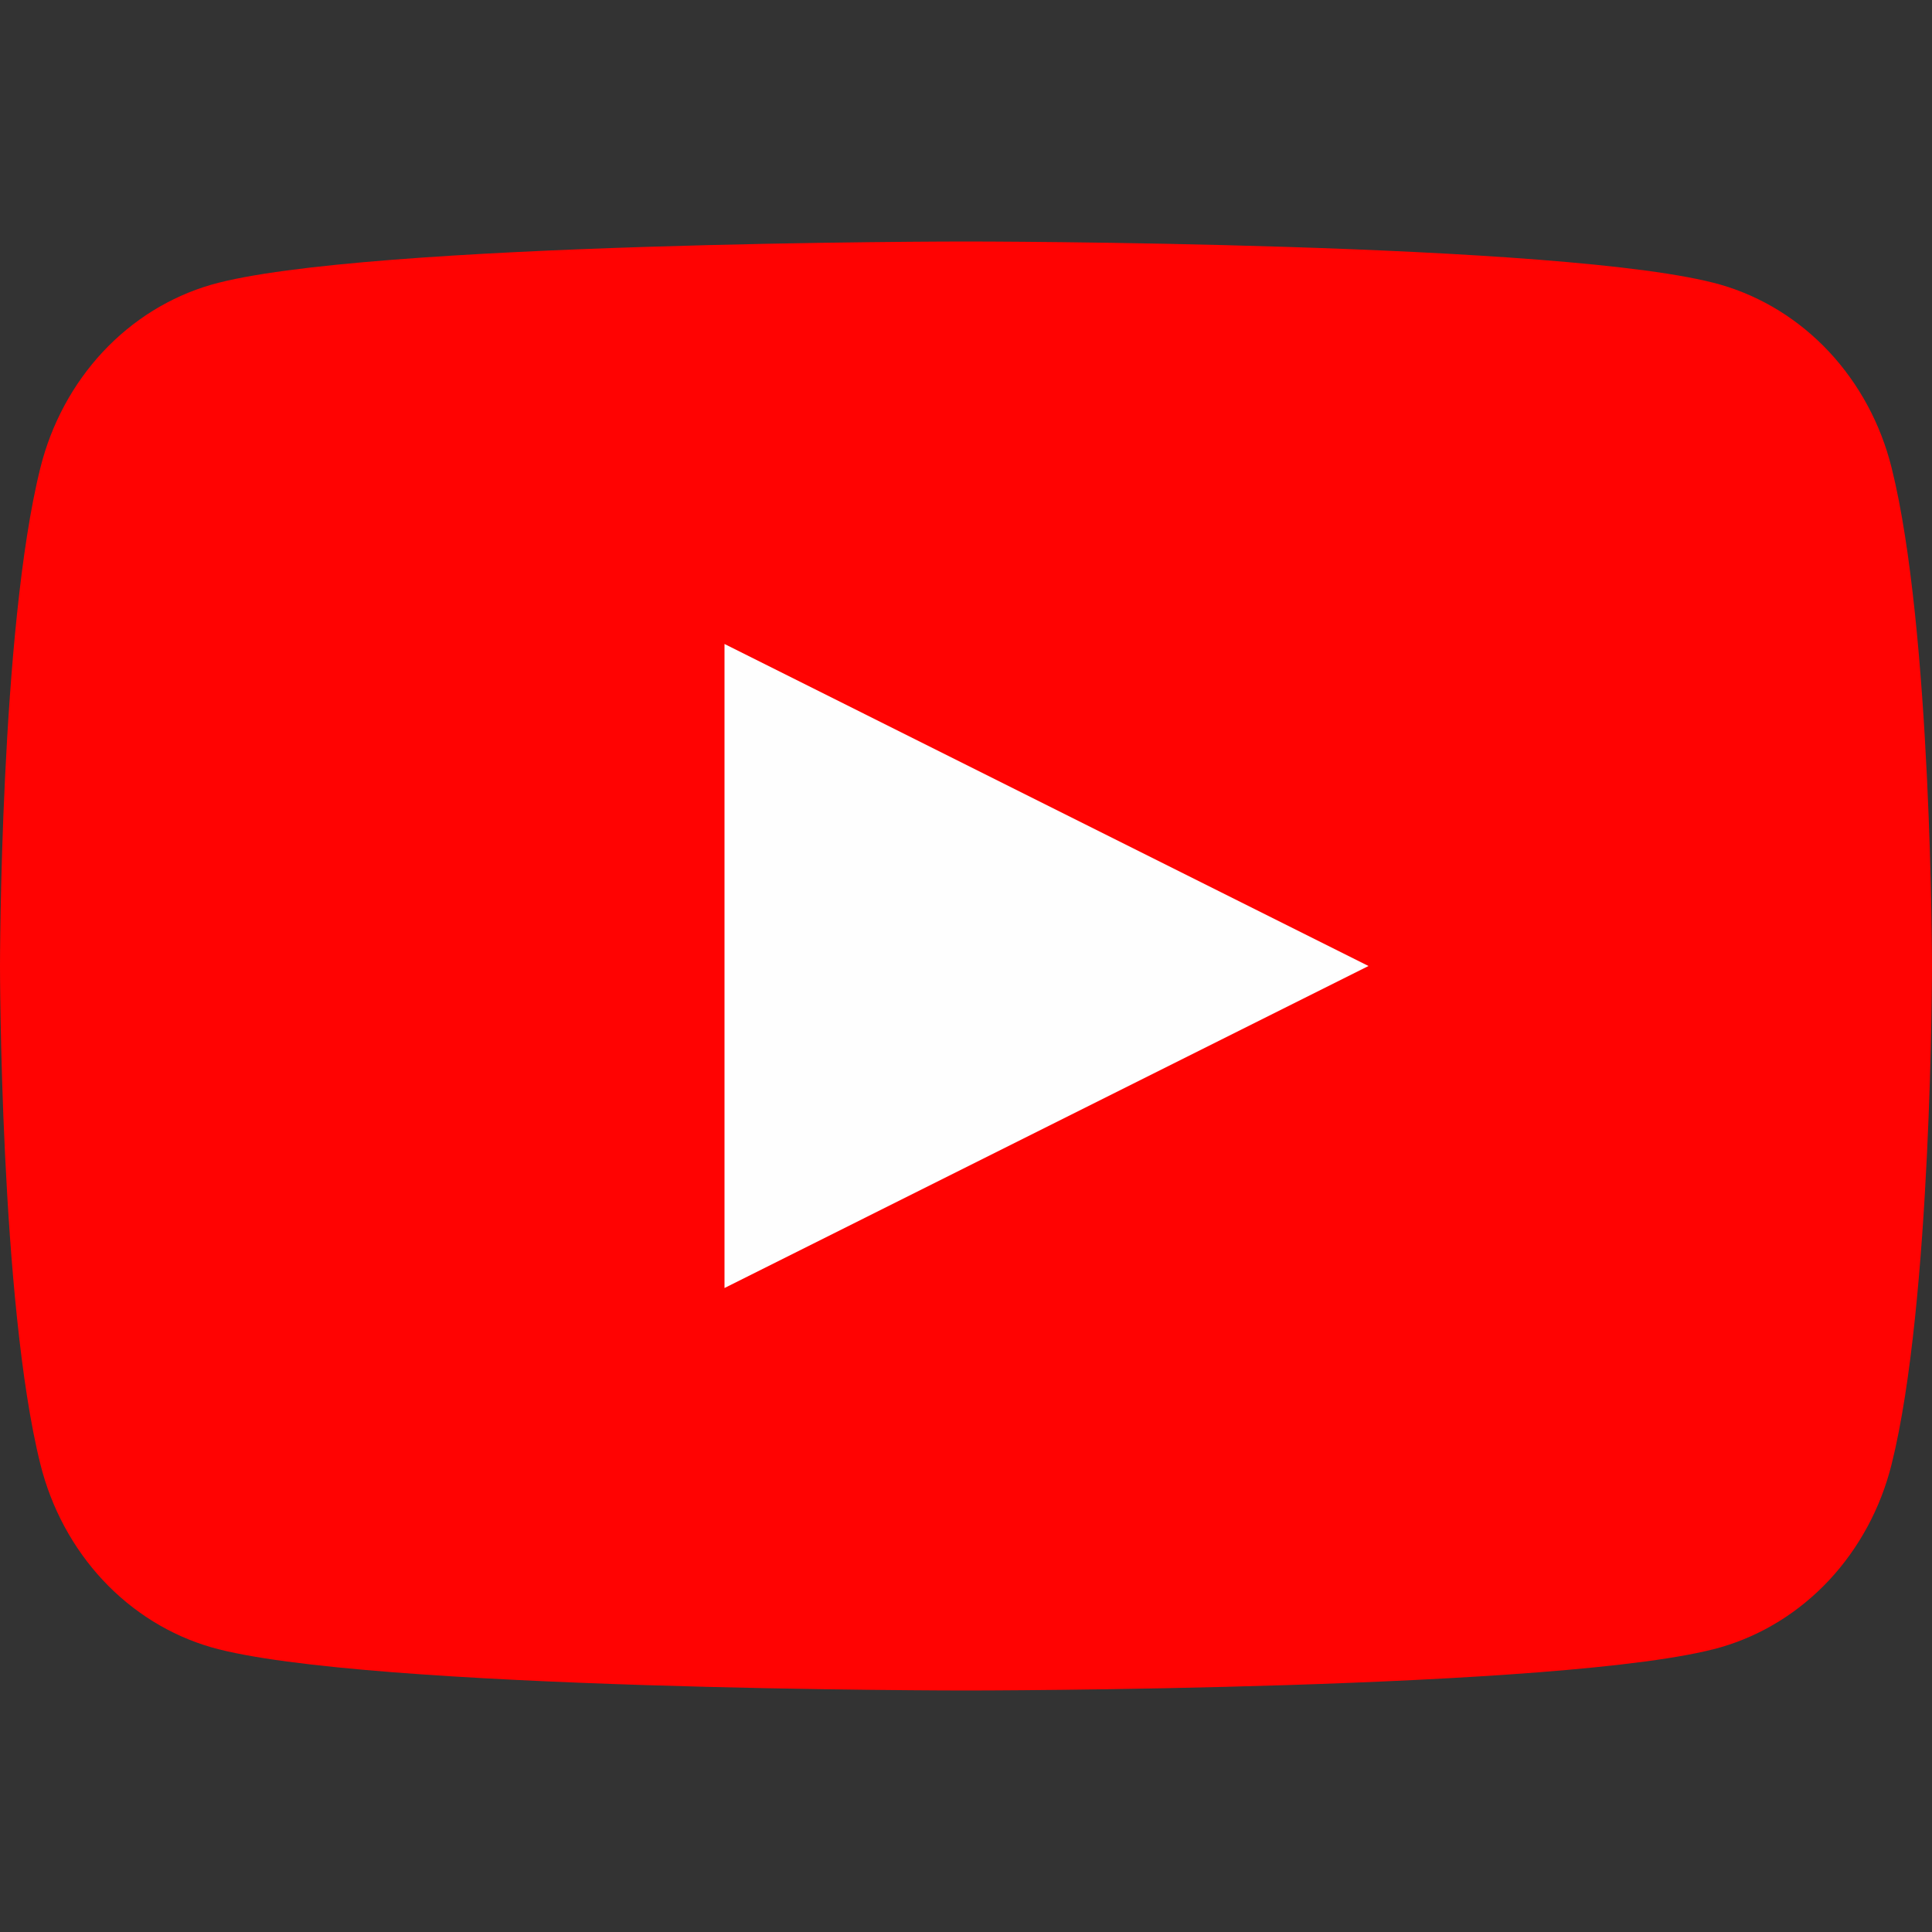 <svg xmlns="http://www.w3.org/2000/svg" width="34" height="34" viewBox="0 0 34 34" fill="none"><rect x="0" y="0" width="34" height="34" fill="#333333" stroke="none"/><path d="M33.289 8.231C33.097 7.461 32.718 6.759 32.191 6.193C31.663 5.628 31.005 5.22 30.283 5.011C27.625 4.25 17 4.25 17 4.25C17 4.25 6.375 4.25 3.717 5.011C2.995 5.22 2.337 5.628 1.809 6.193C1.282 6.759 0.903 7.461 0.711 8.231C8.44399e-08 11.073 0 17 0 17C0 17 8.44399e-08 22.927 0.711 25.769C0.903 26.539 1.282 27.241 1.809 27.807C2.337 28.372 2.995 28.78 3.717 28.989C6.375 29.75 17 29.75 17 29.75C17 29.75 27.625 29.75 30.283 28.989C31.005 28.78 31.663 28.372 32.191 27.807C32.718 27.241 33.097 26.539 33.289 25.769C34 22.927 34 17 34 17C34 17 34 11.073 33.289 8.231Z" fill="#FF0302"></path><path d="M12.75 22.667V11.333L24.083 17L12.75 22.667Z" fill="#FEFEFE"></path></svg>